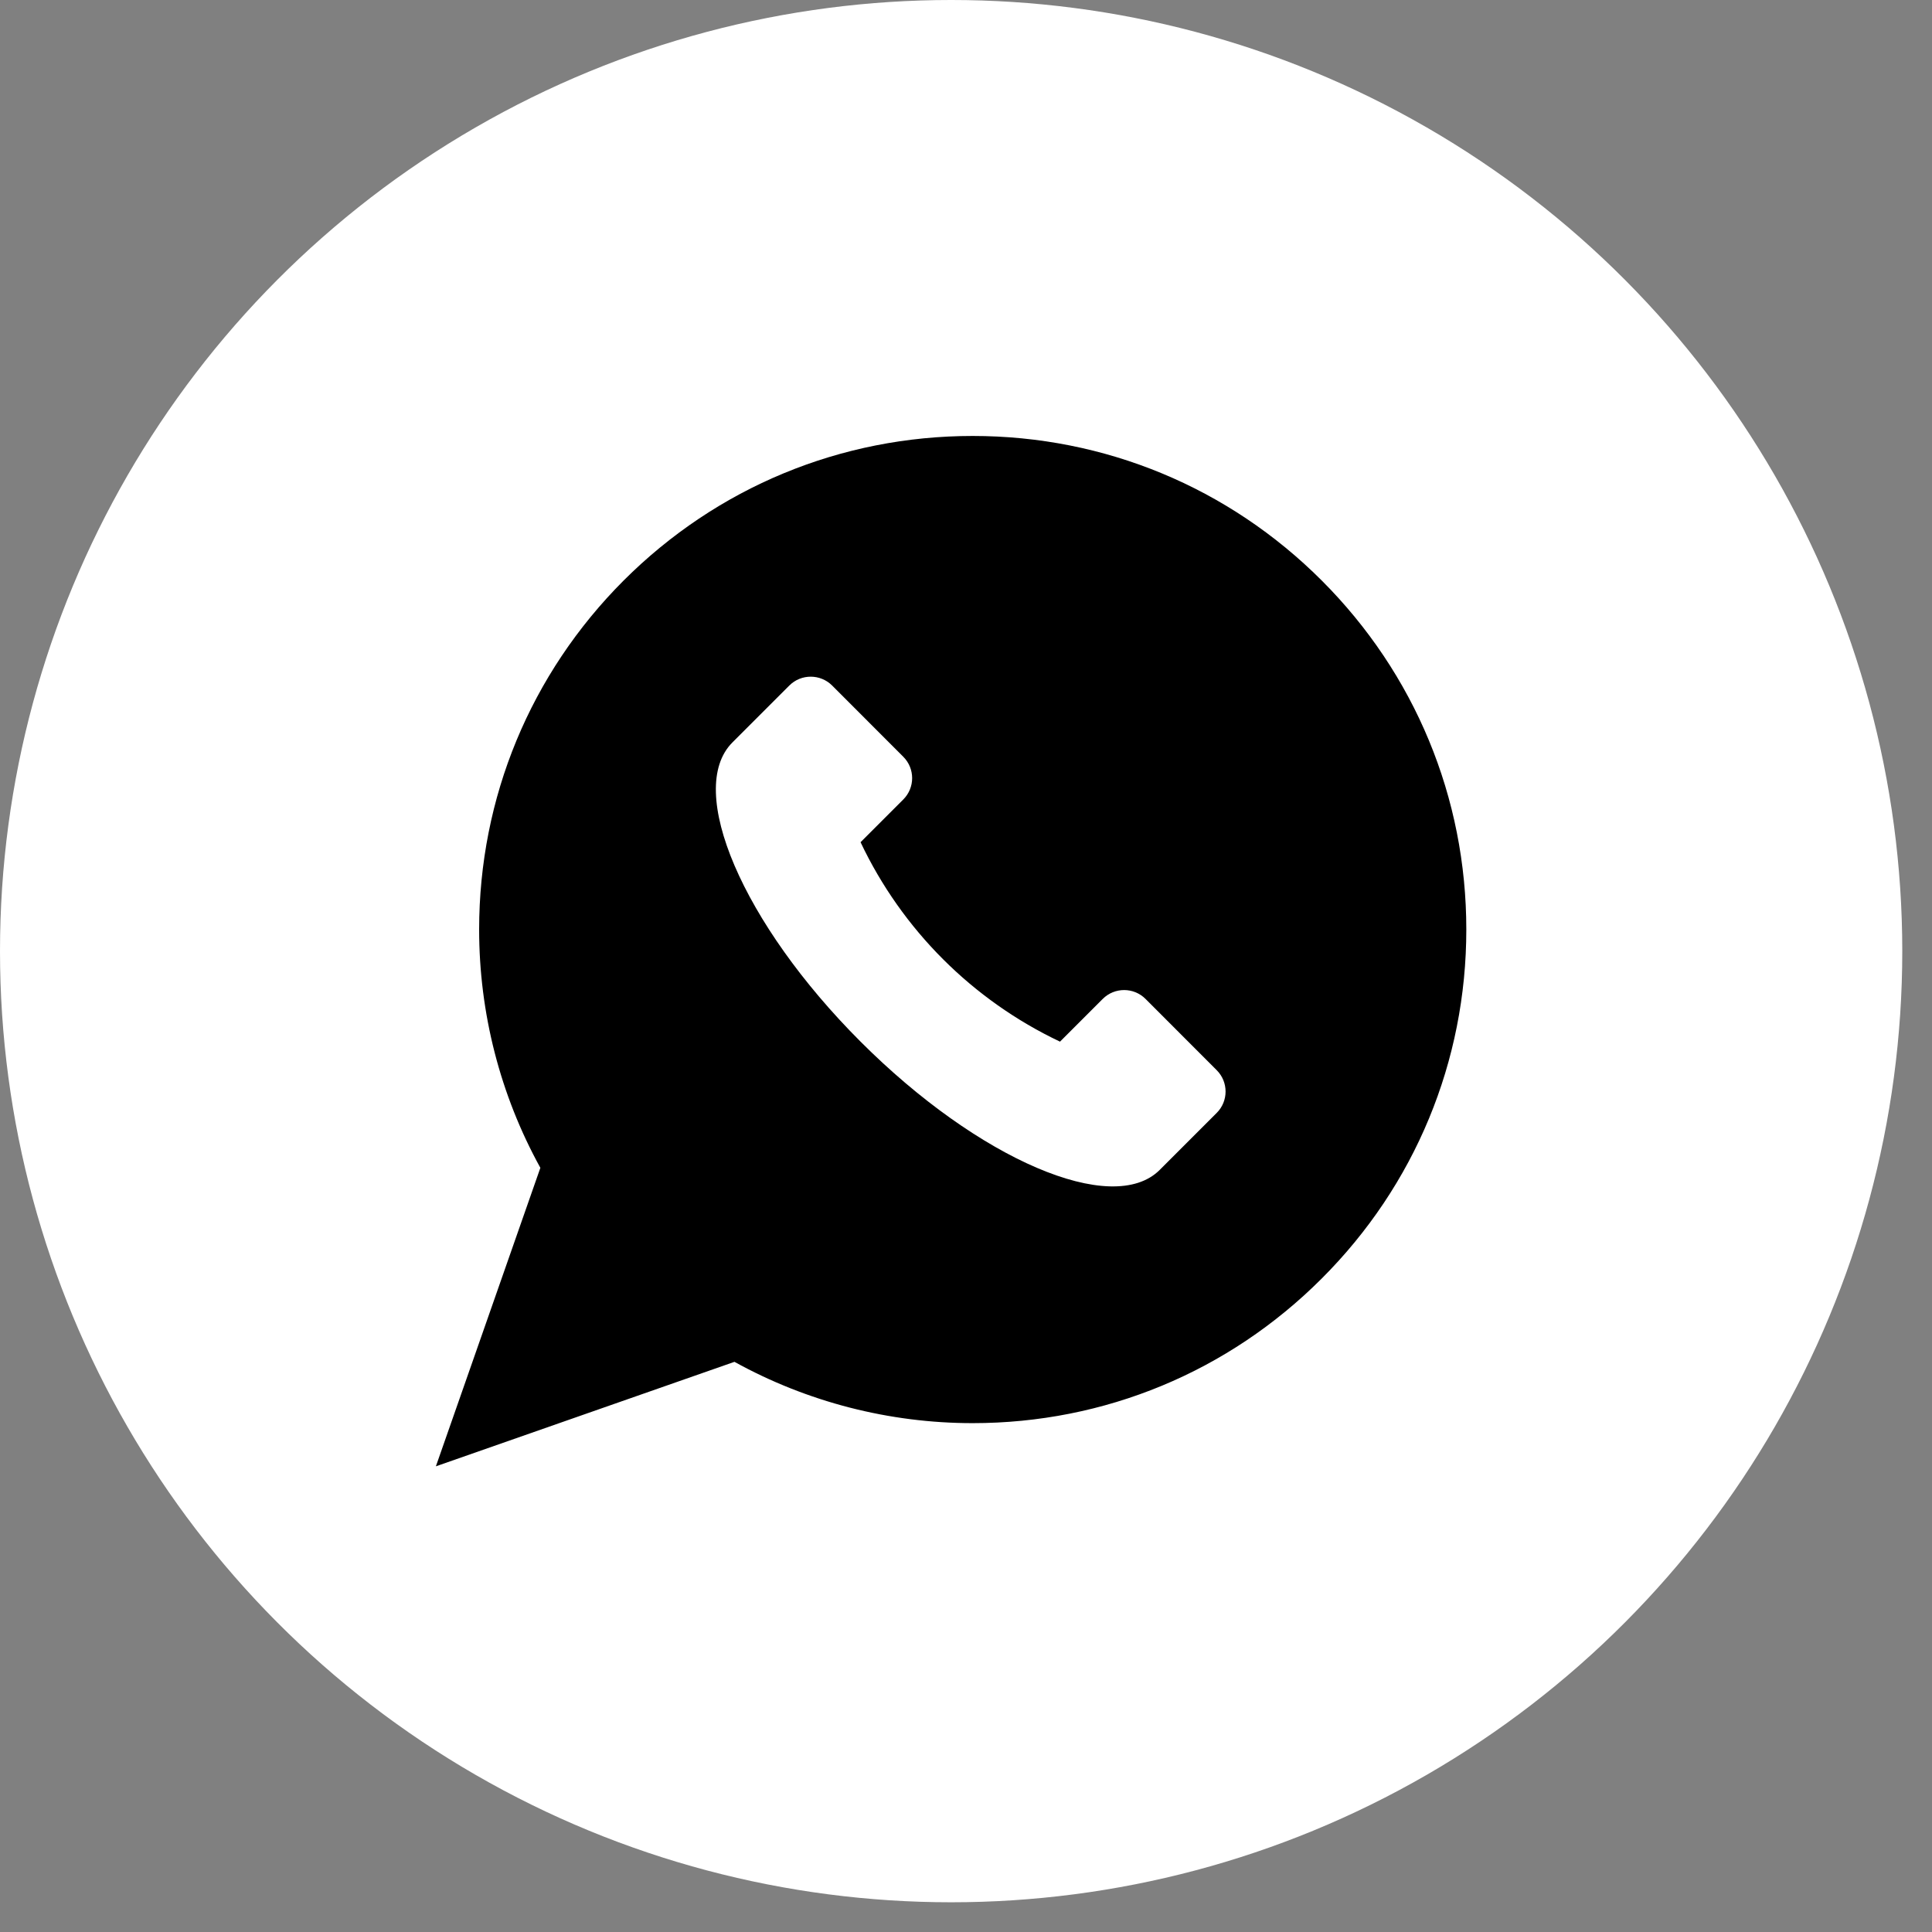 <?xml version="1.0" encoding="UTF-8"?> <svg xmlns="http://www.w3.org/2000/svg" width="26" height="26" viewBox="0 0 26 26" fill="none"><rect x="0" y="0" width="26" height="26" fill="#808080" stroke="none"/><circle cx="12.8" cy="12.8" r="12.8" fill="white"></circle><path d="M17.787 7.812C16.533 6.558 14.865 5.867 13.09 5.867C11.316 5.867 9.648 6.558 8.393 7.812C7.139 9.067 6.448 10.735 6.448 12.509C6.448 13.633 6.732 14.738 7.272 15.716L5.866 19.733L9.884 18.327C10.862 18.867 11.966 19.152 13.09 19.152C14.865 19.152 16.533 18.461 17.787 17.206C19.042 15.952 19.733 14.284 19.733 12.509C19.733 10.735 19.042 9.067 17.787 7.812ZM16.374 14.977L15.607 15.744C14.972 16.379 13.169 15.607 11.581 14.018C9.993 12.43 9.221 10.628 9.856 9.992L10.623 9.225C10.781 9.067 11.039 9.067 11.198 9.225L12.156 10.184C12.315 10.343 12.315 10.6 12.156 10.759L11.581 11.334C12.139 12.512 13.088 13.46 14.265 14.018L14.84 13.443C14.999 13.284 15.257 13.284 15.416 13.443L16.374 14.402C16.533 14.561 16.533 14.818 16.374 14.977Z" fill="black"></path></svg> 
